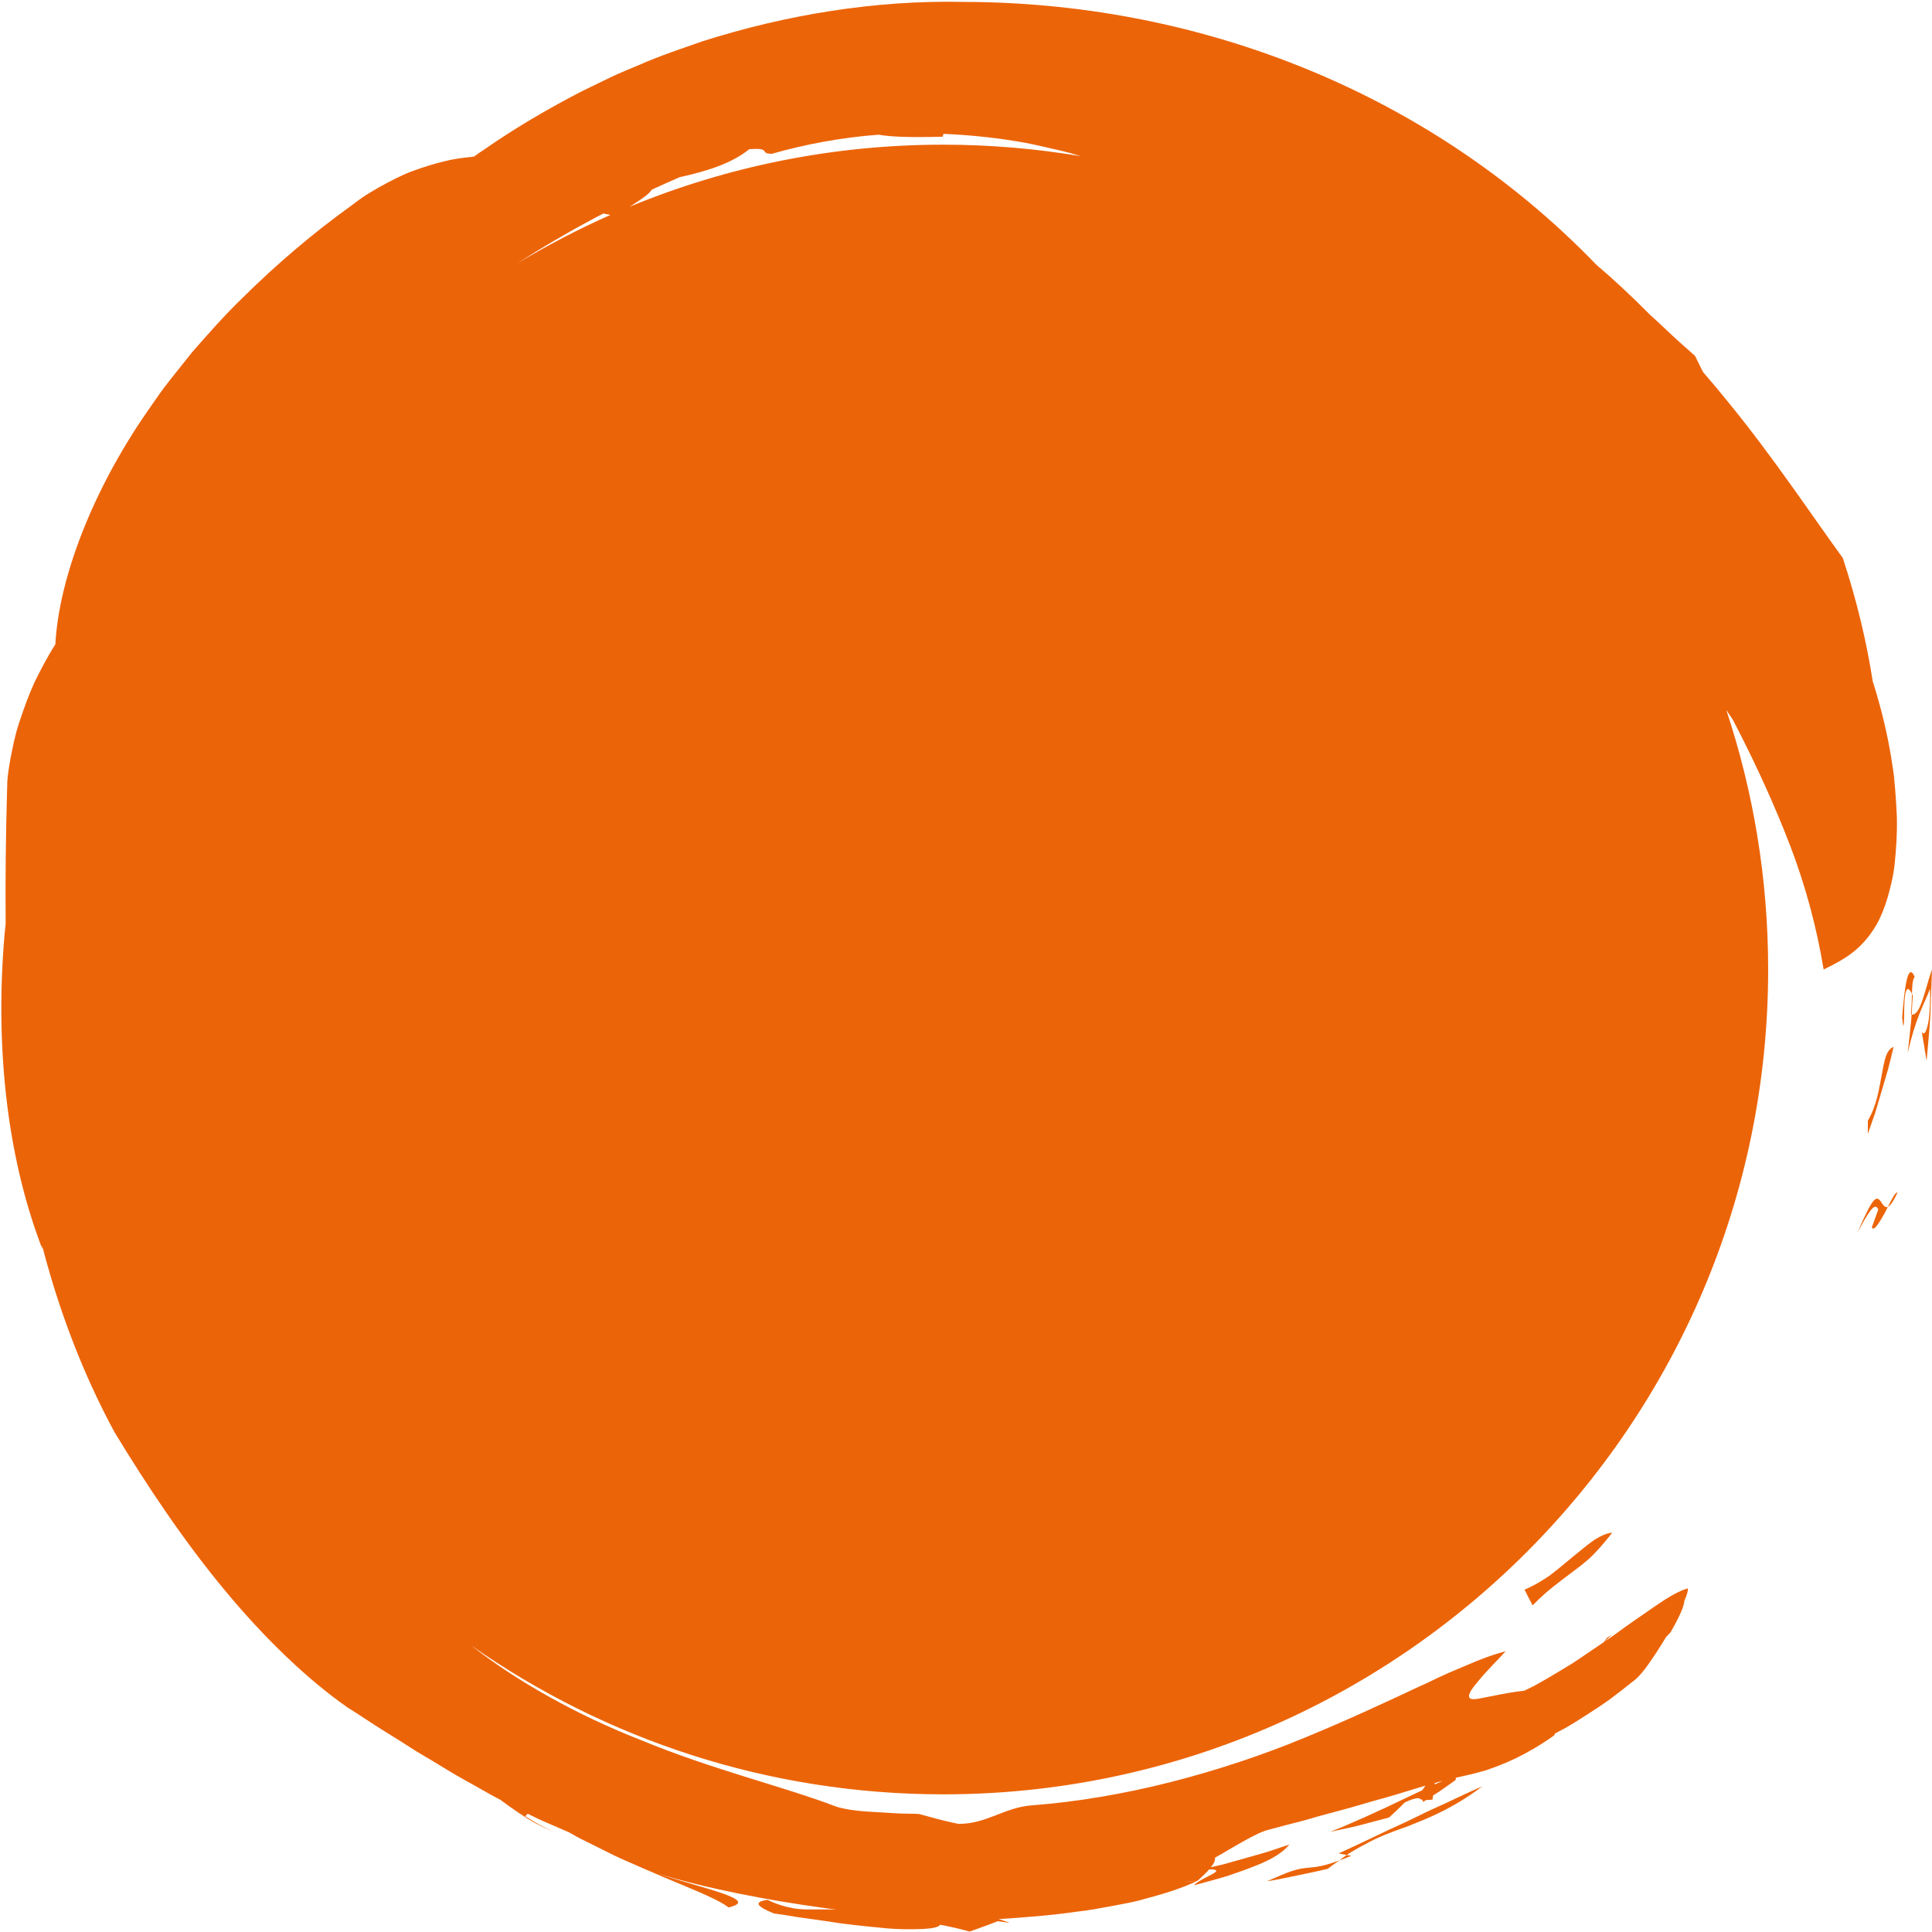<?xml version="1.0" encoding="UTF-8" standalone="no"?><svg xmlns="http://www.w3.org/2000/svg" xmlns:xlink="http://www.w3.org/1999/xlink" fill="#ec6408" height="718.2" preserveAspectRatio="xMidYMid meet" version="1" viewBox="140.6 140.6 718.3 718.2" width="718.3" zoomAndPan="magnify"><g id="change1_1"><path d="M 673.98 804.043 L 674.062 803.469 C 675.082 803.18 676.055 802.949 677.043 802.703 C 676.121 803.082 675.098 803.535 673.98 804.043 Z M 467.543 852.719 C 467.516 852.711 467.488 852.707 467.461 852.699 C 467.465 852.699 467.469 852.699 467.477 852.699 C 467.5 852.707 467.52 852.715 467.543 852.719 Z M 330.312 812.102 C 331.344 812.789 332.32 813.469 333.23 814.133 C 332.223 813.449 331.246 812.773 330.312 812.102 Z M 332.859 238.594 C 342.176 232.559 351.695 227 361.32 221.855 C 362.52 221.219 363.719 220.605 364.918 219.98 C 365.789 220.16 366.68 220.328 367.543 220.508 C 355.562 225.816 343.977 231.855 332.859 238.594 Z M 491.32 194.391 C 450.043 194.391 410.652 202.605 374.676 217.461 C 375.145 217.164 375.641 216.848 376.094 216.562 C 378.145 215.25 379.938 214.039 381.199 212.98 C 382.027 212.289 382.594 211.676 382.883 211.133 C 386.352 209.523 389.836 207.977 393.324 206.465 C 404.277 204.07 412.973 201.082 419.141 196.086 C 427.711 195.43 422.59 197.715 427.555 197.789 C 439.695 194.301 453.246 191.723 467.27 190.676 C 471.605 191.418 477.805 191.777 491.074 191.426 L 491.375 190.367 C 501.781 190.801 512.109 191.918 521.969 193.73 C 525.832 194.465 529.613 195.387 533.32 196.234 C 535.172 196.684 537.012 197.07 538.812 197.582 C 540 197.945 541.172 198.301 542.348 198.66 C 525.746 195.867 508.703 194.391 491.32 194.391 Z M 838.66 483.699 C 840.07 481.051 841.289 477.941 842.402 474.254 C 842.953 472.41 843.469 470.422 843.938 468.273 C 844.434 466.121 844.824 463.816 845.059 461.348 C 845.551 456.41 845.992 450.758 845.836 444.348 C 845.707 441.152 845.5 437.758 845.207 434.152 C 845.043 432.348 844.871 430.496 844.699 428.586 C 844.41 426.695 844.113 424.75 843.809 422.75 C 842.27 413.082 839.887 403.434 836.855 393.852 C 834.66 379.734 831.09 364.27 825.738 348.07 C 814.555 332.711 799.988 310.723 783.336 290.359 C 780.191 286.453 776.977 282.605 773.73 278.859 C 772.762 276.891 771.789 274.926 770.805 272.926 C 768.445 270.766 765.414 268.215 762.289 265.277 C 760.73 263.809 759.102 262.277 757.438 260.715 C 756.43 259.758 755.375 258.82 754.316 257.883 C 747.141 250.637 740.246 244.227 734.125 239.055 C 702.02 205.727 663.801 181.145 623.547 165.125 C 583.242 149.074 540.859 141.379 498.844 141.312 C 465.953 140.59 432.633 146.117 401.523 156.031 C 393.812 158.777 386.082 161.277 378.68 164.555 C 374.965 166.152 371.211 167.594 367.598 169.348 C 363.992 171.098 360.398 172.844 356.816 174.586 C 344.055 181.195 331.859 188.359 320.492 196.285 C 319.352 197.02 318.133 197.855 316.809 198.824 C 314.27 199.082 311.293 199.41 307.992 200.062 C 304.73 200.781 301.098 201.754 297.137 203.094 C 295.164 203.773 293.074 204.492 290.977 205.414 C 288.895 206.363 286.738 207.414 284.516 208.594 C 282.297 209.77 280.012 211.066 277.672 212.496 C 275.324 213.922 273.059 215.652 270.68 217.441 C 257.469 226.953 243.836 238.406 230.883 251.234 C 224.309 257.566 218.203 264.504 212.117 271.441 C 209.242 275.051 206.371 278.656 203.512 282.25 C 200.621 285.82 198.133 289.676 195.504 293.371 C 174.766 323.238 162.477 355.898 161.188 380.094 C 158.359 384.617 155.758 389.441 153.41 394.316 C 151.164 399.227 149.395 404.254 147.797 409.055 C 146.164 413.848 145.301 418.566 144.465 422.785 C 144.078 424.902 143.766 426.91 143.531 428.781 C 143.312 430.656 143.273 432.414 143.242 433.996 C 142.773 450.258 142.562 466.969 142.703 484.008 C 142.59 485.238 142.434 486.449 142.328 487.684 C 140.594 507.359 140.625 527.68 142.84 547.664 C 145.035 567.637 149.488 587.242 156.395 605.109 C 156.371 604.711 156.305 604.164 156.23 603.566 C 157.258 607.52 158.336 611.465 159.504 615.379 C 165.52 635.578 173.449 655.148 183.219 673.141 C 195.523 693.438 209.301 713.977 224.219 731.898 C 239.066 749.84 255.012 765.07 269.715 775.352 C 274.277 778.188 278.547 781.145 282.863 783.828 C 287.203 786.484 291.391 789.145 295.473 791.77 C 299.672 794.234 303.75 796.691 307.75 799.137 C 311.746 801.586 315.848 803.715 319.793 806 C 322.059 807.336 324.352 808.562 326.652 809.762 C 328.734 811.34 330.984 812.914 333.367 814.543 C 335.395 815.871 337.488 817.27 339.734 818.48 C 341.992 819.676 344.34 820.82 346.758 821.887 C 342.598 819.918 339.051 817.887 335.883 815.871 L 336.793 814.926 C 339.082 816.078 341.379 817.199 343.73 818.188 C 346.516 819.41 349.297 820.621 352.086 821.809 C 353.895 822.859 355.75 823.902 357.68 824.828 C 361.297 826.629 364.977 828.457 368.625 830.273 C 372.293 832.078 376.059 833.57 379.645 835.191 C 394.055 841.539 407 846.184 411.449 849.77 C 423.504 846.973 402.57 842.953 384.867 837.082 C 403.551 842.801 426.324 847.145 447.488 850.031 C 448.824 850.219 450.156 850.398 451.477 850.578 C 449.117 850.484 446.91 850.496 444.785 850.516 C 441.695 850.504 438.73 850.641 435.688 850.094 C 432.641 849.574 429.473 848.652 425.965 846.941 C 420.488 847.738 422.074 849.43 428.332 852.008 C 431.031 852.348 434.012 852.824 437.172 853.367 C 440.348 853.816 443.707 854.289 447.133 854.773 C 453.961 855.926 461.105 856.648 467.562 857.266 C 474.016 858.012 479.801 857.934 483.91 857.77 C 487.383 857.574 489.637 857.094 490.148 856.195 C 494.164 856.965 497.836 857.801 501.086 858.75 C 504.594 857.449 508.07 856.316 511.508 854.871 L 515.988 855.504 C 514.75 855.023 513.367 854.559 511.898 854.105 C 521.492 853.473 531.332 852.742 540.922 851.344 C 545.195 850.91 549.367 850.082 553.465 849.348 C 557.543 848.531 561.574 847.93 565.367 846.832 C 572.98 844.785 580.039 842.707 585.906 839.789 C 583.961 840.004 582.129 840.148 580.48 840.254 C 582.434 840.062 584.289 839.879 585.906 839.789 C 587.812 838.102 589.184 836.734 590.168 835.602 C 597.738 835.617 586.684 838.836 584.523 841.535 C 589.035 840.301 593.293 839.199 597.152 838 C 600.984 836.703 604.465 835.453 607.52 834.223 C 613.664 831.855 617.91 829.035 619.969 826.379 L 611.82 829.105 L 603.562 831.461 L 595.312 833.777 L 590.812 834.82 C 592.145 833.121 592.473 832.035 592.324 831.25 C 594.164 830.246 595.926 829.25 597.57 828.234 C 604.32 824.25 609.633 821.395 612.289 820.883 C 615.953 819.871 619.508 818.938 622.965 818.07 C 626.434 817.227 629.68 816.152 632.922 815.305 C 636.164 814.43 639.301 813.586 642.348 812.766 C 645.391 811.879 648.344 811.023 651.219 810.184 C 657.074 808.645 662.535 806.902 667.918 805.277 C 668.797 805.004 669.68 804.75 670.559 804.492 C 670.188 805.074 669.766 805.648 669.367 806.195 C 667.637 807.02 665.797 807.895 663.891 808.797 C 653.273 813.961 640.566 819.648 635.16 821.641 C 638.797 820.844 642.512 820.145 646.137 819.219 L 657.051 816.324 C 659.031 814.508 660.992 812.691 662.863 810.734 C 665.684 809.395 667.277 809.066 668.23 809.164 C 668.414 809.414 668.773 809.602 669.367 809.715 C 669.562 809.984 669.641 810.301 669.691 810.555 L 670.824 809.82 C 671.473 809.82 672.242 809.781 673.18 809.691 L 673.398 808.16 L 675.789 806.613 C 677.797 805.266 679.746 803.824 681.723 802.43 C 681.93 802.008 681.926 801.734 681.773 801.574 C 685.355 800.773 688.949 799.992 692.965 798.812 C 699.625 796.539 707.766 793.355 718.434 785.793 C 718.496 785.59 718.594 785.363 718.699 785.121 C 720.031 784.414 721.34 783.742 722.695 782.996 C 725.379 781.457 728.039 779.742 730.801 777.984 C 733.539 776.195 736.395 774.375 739.211 772.328 C 741.988 770.238 744.836 768.035 747.75 765.703 C 748.965 764.887 751.191 762.641 753.449 759.359 C 755.555 756.402 757.887 752.797 760.07 749.18 C 760.59 748.648 761.082 748.148 761.633 747.582 C 765.133 741.516 766.676 737.824 766.801 735.91 C 767.852 733.371 768.367 731.598 768.102 731.168 C 765.18 731.906 761.172 734.191 756.555 737.355 C 751.98 740.562 746.387 744.273 740.836 748.406 C 739.668 749.254 738.449 750.074 737.234 750.898 C 738.145 750.039 739.062 749.188 739.957 748.312 C 739.344 748.742 738.703 749.145 738.055 749.539 C 737.598 750.152 737.211 750.68 736.848 751.164 C 735.266 752.23 733.672 753.293 732.105 754.371 C 729.145 756.32 726.344 758.406 723.375 760.137 C 720.453 761.91 717.617 763.609 714.938 765.164 C 713.59 765.926 712.285 766.668 711.031 767.379 C 709.742 768.031 708.488 768.633 707.301 769.191 C 700.715 769.918 696.914 770.953 690.168 772.18 C 684.805 773.121 686.562 769.895 690 765.871 C 693.348 761.707 698.43 756.75 700.371 754.547 C 695.855 755.695 690.891 757.504 685.57 759.871 C 682.875 761.008 680.008 762.172 677.102 763.516 C 674.152 764.801 671.246 766.391 668.035 767.742 C 655.508 773.641 641.152 780.289 625.613 786.684 C 610.09 793.121 593.129 798.758 575.875 803.16 C 558.613 807.527 541.008 810.555 524.301 811.801 C 514.059 812.527 507.543 818.723 496.953 818.707 C 491.988 817.727 487.102 816.34 482.266 815.016 C 479.664 814.883 476.707 814.945 473.676 814.766 C 470.645 814.582 467.527 814.395 464.578 814.215 C 458.676 813.949 453.527 813.031 451.18 812.168 C 432.5 804.98 405.402 798.551 378.812 787.516 C 355.266 778.328 332.438 765.512 315.863 752.414 C 365.609 787.246 426.117 807.719 491.32 807.719 C 660.414 807.719 797.984 670.148 797.984 501.055 C 797.984 467.352 792.504 434.91 782.414 404.551 C 783.188 405.691 783.934 406.809 784.688 407.93 C 785.148 408.809 785.633 409.695 786.086 410.57 C 793.773 425.492 800.484 440.234 806.234 455.188 C 811.926 470.156 816.027 485.395 818.613 501.055 C 825.379 497.633 832.723 494.297 838.66 483.699" fill="inherit"/><path d="M 851.312 517.805 C 851.23 519 851.164 520.195 851.031 521.391 L 849.883 531.992 C 853.02 518.492 855.68 514.672 858.195 508.164 C 858.285 511.887 858.125 516.746 857.609 520.25 C 856.973 523.754 856.105 525.891 855.109 524.242 L 856.895 535.023 C 857.363 529.371 857.973 523.719 858.281 518.059 L 858.902 501.055 C 856.496 507.465 854.707 518.461 851.312 517.805" fill="inherit"/><path d="M 851.449 510.113 C 851.391 512.273 851.336 514.832 851.031 517.758 C 851.129 517.797 851.219 517.785 851.312 517.805 C 851.469 515.457 851.594 513.105 851.754 510.754 C 851.645 510.512 851.547 510.316 851.449 510.113" fill="inherit"/><path d="M 847.805 518.934 C 848.395 525.25 848.516 520.375 848.574 515.332 C 848.707 510.52 849.203 505.543 851.449 510.113 C 851.531 507.098 851.629 504.887 852.457 503.758 C 849.926 498.117 848.723 507.32 847.805 518.934" fill="inherit"/><path d="M 839.754 587.172 C 839.074 586.25 838.316 585.707 837.098 587.141 C 835.938 588.586 834.117 591.953 831.242 598.781 C 832.836 595.809 834.426 592.816 835.789 591.004 C 837.148 589.188 838.176 588.52 838.93 590.305 L 836.535 596.879 C 837.184 598.684 839.258 595.285 841.371 591.512 C 841.75 590.766 842.129 590.016 842.5 589.281 C 841.258 589.863 840.559 588.25 839.754 587.172" fill="inherit"/><path d="M 842.5 589.281 C 843.355 588.879 844.473 587.438 846.066 584.02 C 845.418 583.613 844.027 586.25 842.5 589.281" fill="inherit"/><path d="M 840.242 540.055 C 839.25 545.125 838.465 551.473 835.059 557.215 L 835.035 562.188 L 837.809 554.242 L 840.199 546.176 L 842.586 538.043 C 843.336 535.316 843.938 532.566 844.617 529.816 C 841.711 531.047 841.23 534.973 840.242 540.055" fill="inherit"/><path d="M 643.023 830.574 L 641.301 830.262 C 640.441 830.84 639.465 831.625 638.539 832.289 C 639.906 831.793 641.25 831.309 643.023 830.574" fill="inherit"/><path d="M 620.684 836.309 C 618.52 836.992 615.781 838.312 611.637 840.031 C 615.453 839.496 619.168 838.617 622.945 837.859 C 626.703 837.047 630.527 836.332 634.277 835.395 C 635.785 834.172 637.117 833.305 638.539 832.289 C 631.434 834.969 628.68 834.77 625.785 835.137 C 624.336 835.309 622.832 835.586 620.684 836.309" fill="inherit"/><path d="M 663.652 817.82 C 654.516 821.949 646.004 826.227 638.305 829.672 L 641.301 830.262 C 643.391 828.891 645.371 827.73 647.301 826.73 C 649.211 825.691 651.027 824.727 652.855 823.906 C 656.504 822.25 660.105 820.977 663.984 819.609 C 671.543 816.559 680.363 813.258 691.727 804.734 C 686.902 806.785 682.215 809.09 677.512 811.273 C 672.766 813.387 668.133 815.59 663.652 817.82" fill="inherit"/><path d="M 725.305 719.449 C 722.609 721.676 719.805 724.07 716.879 726.281 C 713.848 728.383 710.668 730.266 707.398 731.609 L 710.398 737.48 C 713.391 734.398 715.961 732.156 718.355 730.301 C 720.75 728.445 722.797 726.812 724.988 725.223 C 727.152 723.609 729.359 721.934 731.812 719.754 C 734.16 717.48 736.715 714.66 739.672 710.875 C 739.805 710.715 739.914 710.578 740.062 710.402 C 740.043 710.414 740 710.426 740 710.426 C 737.672 710.684 735.32 711.805 732.91 713.445 C 730.52 715.098 728.043 717.262 725.305 719.449" fill="inherit"/></g></svg>